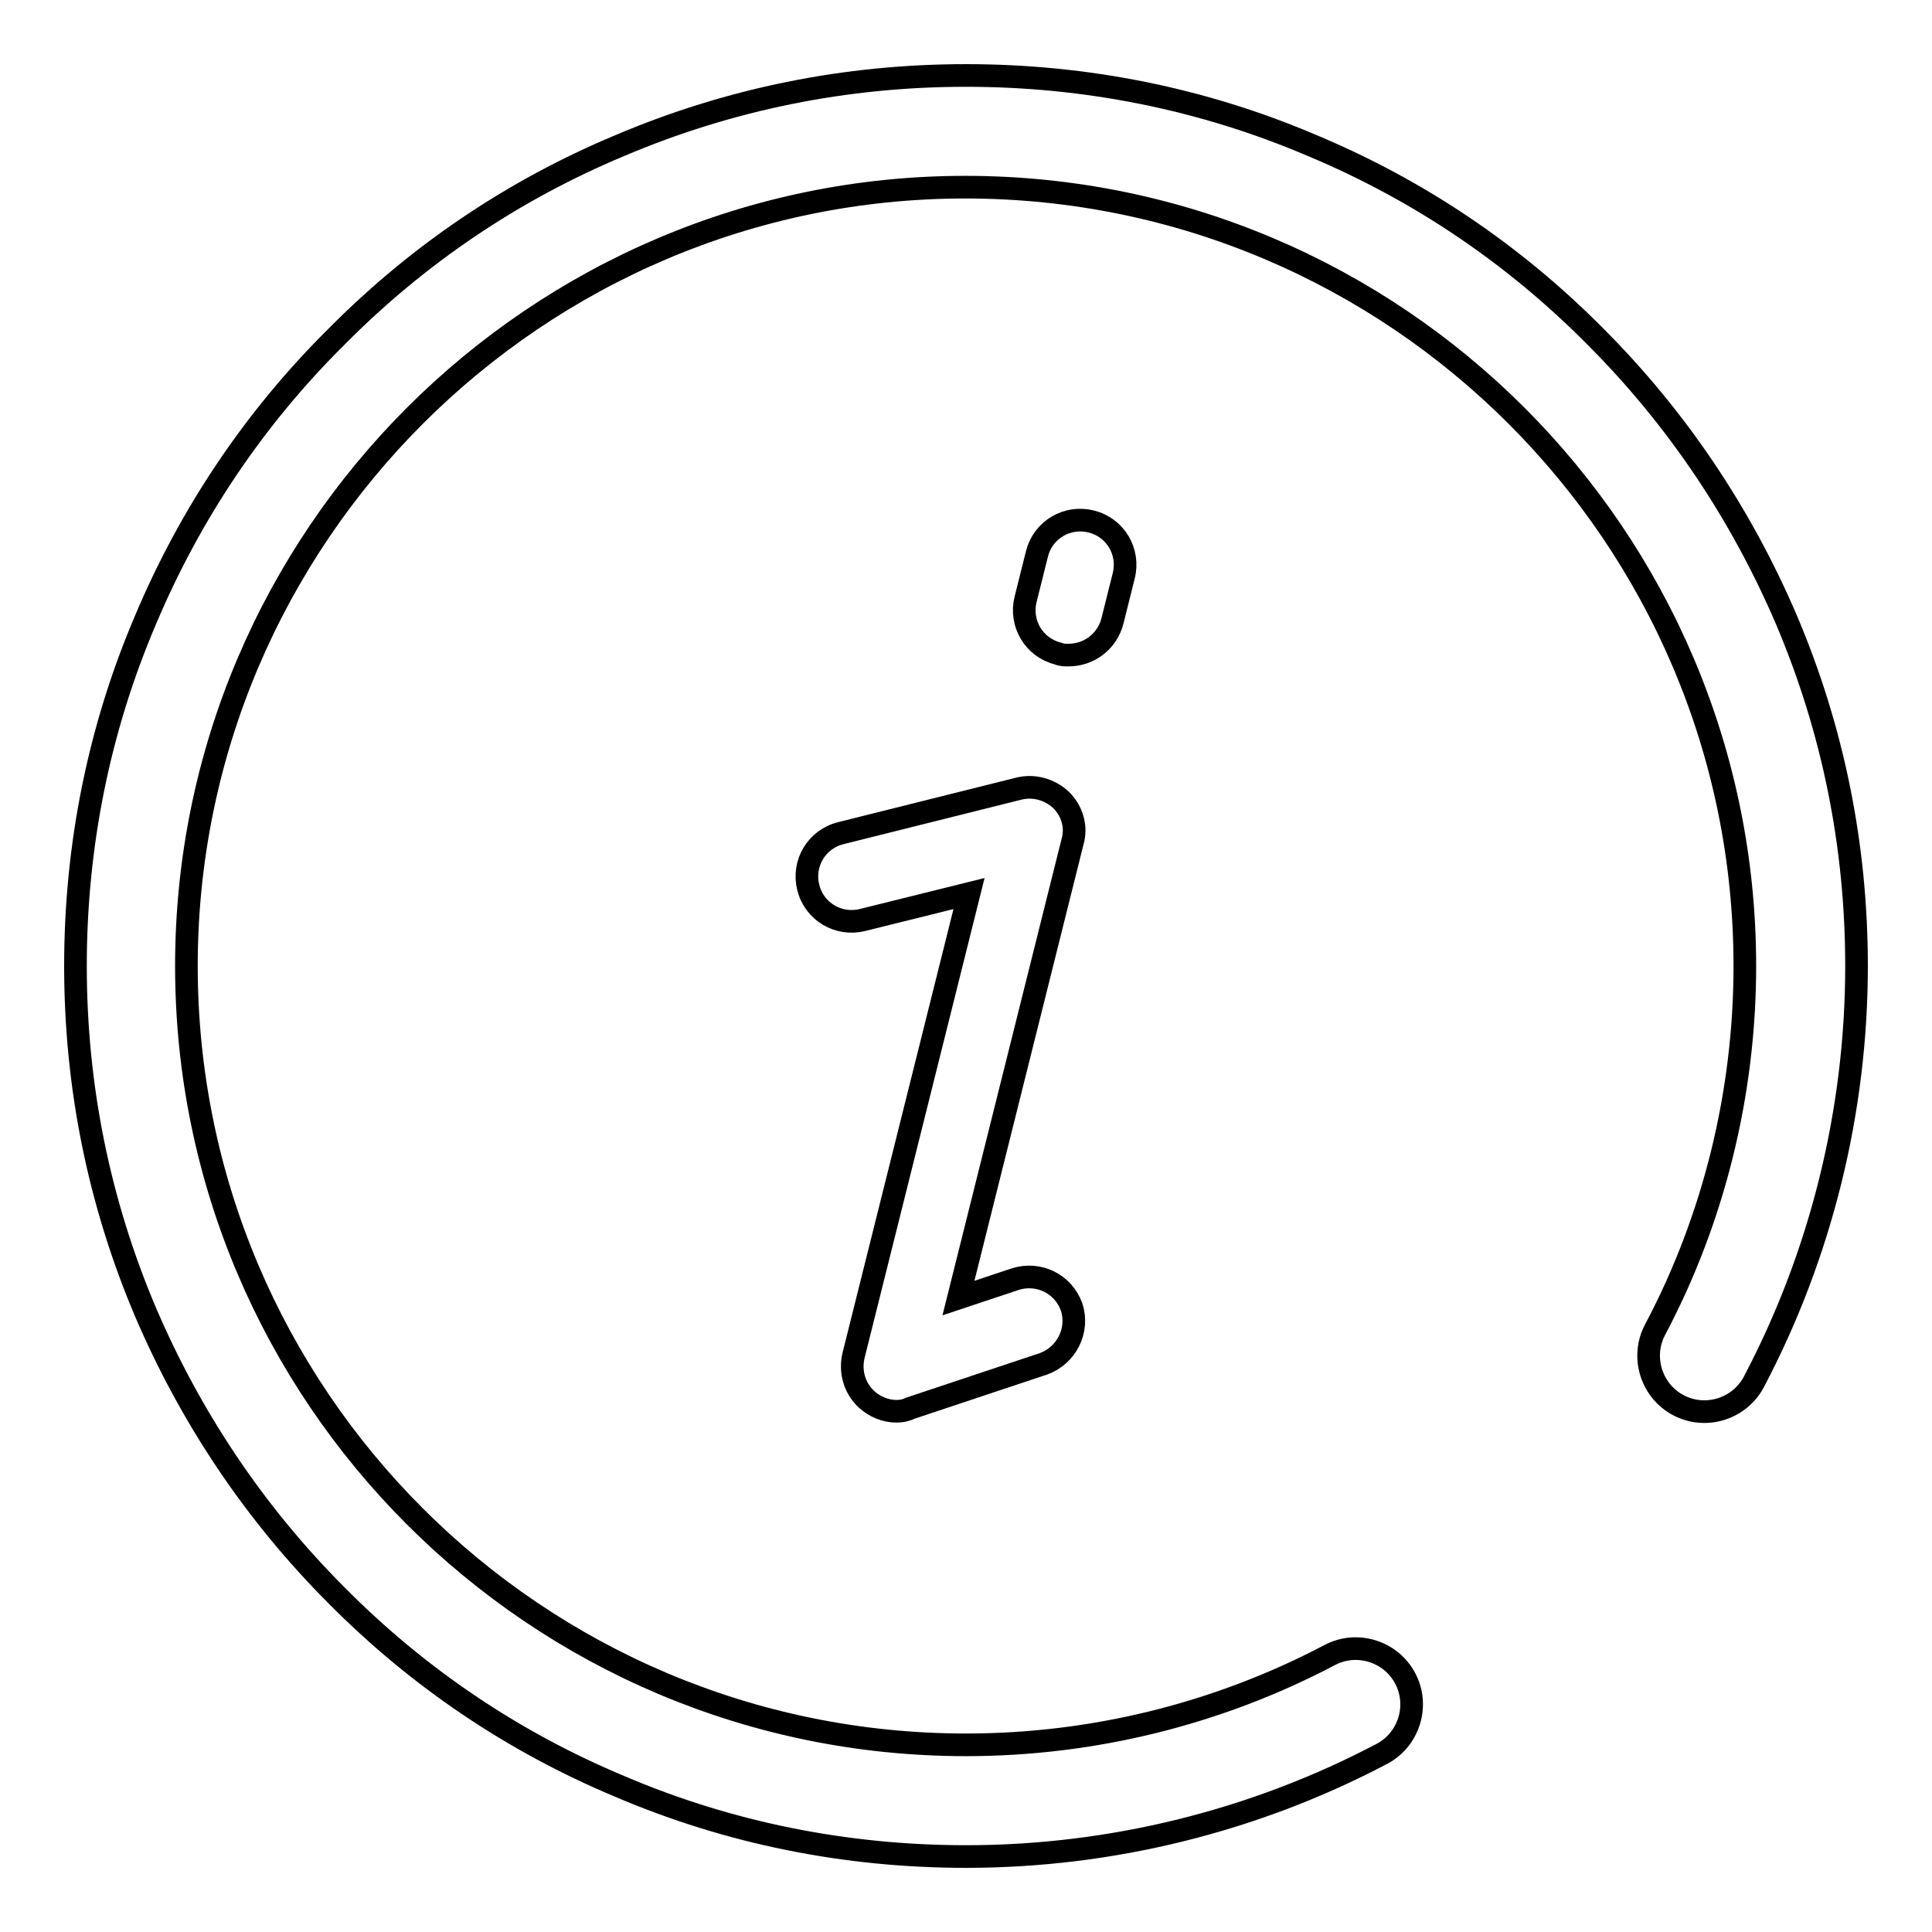 <?xml version="1.0" encoding="utf-8"?>
<!-- Svg Vector Icons : http://www.onlinewebfonts.com/icon -->
<!DOCTYPE svg PUBLIC "-//W3C//DTD SVG 1.1//EN" "http://www.w3.org/Graphics/SVG/1.1/DTD/svg11.dtd">
<svg version="1.1" xmlns="http://www.w3.org/2000/svg" xmlns:xlink="http://www.w3.org/1999/xlink" x="0px" y="0px" viewBox="0 0 256 256" enable-background="new 0 0 256 256" xml:space="preserve">
<g><g><path stroke-width="3" fill-opacity="0" stroke="#000000"  d="M128,246c-15.9,0-31.4-3.1-45.9-9.3c-14.1-5.9-26.7-14.4-37.5-25.3c-10.8-10.8-19.3-23.5-25.3-37.5c-6.2-14.6-9.3-30-9.3-45.9s3.1-31.4,9.3-45.9c5.9-14,14.4-26.7,25.3-37.5C55.4,33.7,68,25.2,82.1,19.3c14.6-6.2,30-9.3,45.9-9.3s31.4,3.1,45.9,9.3c14.1,5.9,26.7,14.4,37.5,25.3c10.8,10.8,19.3,23.5,25.3,37.5c6.2,14.6,9.3,30,9.3,45.9c0,19.2-4.7,38.2-13.6,55.1c-1.9,3.6-6.4,5-10,3.1c-3.6-1.9-5-6.4-3.1-10c7.8-14.7,11.9-31.4,11.9-48.2c0-56.9-46.3-103.2-103.3-103.2C71.1,24.8,24.7,71.1,24.7,128c0,56.9,46.3,103.2,103.3,103.2c16.8,0,33.4-4.1,48.2-11.9c3.6-1.9,8.1-0.5,10,3.1c1.9,3.6,0.5,8.1-3.1,10C166.2,241.3,147.2,246,128,246z"/><path stroke-width="3" fill-opacity="0" stroke="#000000"  d="M118.8,187c-1.5,0-2.9-0.6-4-1.6c-1.6-1.5-2.2-3.7-1.7-5.8l15.3-61.2l-14.1,3.5c-3.2,0.8-6.4-1.1-7.2-4.3s1.1-6.4,4.3-7.2l23.6-5.9c2-0.5,4.1,0.1,5.6,1.5c1.5,1.5,2.1,3.6,1.5,5.6l-15.1,60.4l7.5-2.5c3.1-1,6.4,0.6,7.5,3.7c1,3.1-0.7,6.4-3.7,7.5l-17.7,5.9C120,186.9,119.4,187,118.8,187z"/><path stroke-width="3" fill-opacity="0" stroke="#000000"  d="M141.6,86.8c-0.5,0-1,0-1.4-0.2c-3.2-0.8-5.1-4-4.3-7.2l1.5-6c0.8-3.2,4-5.1,7.2-4.3c3.2,0.8,5.1,4,4.3,7.2l-1.5,6C146.7,85,144.3,86.8,141.6,86.8z"/></g></g>
</svg>